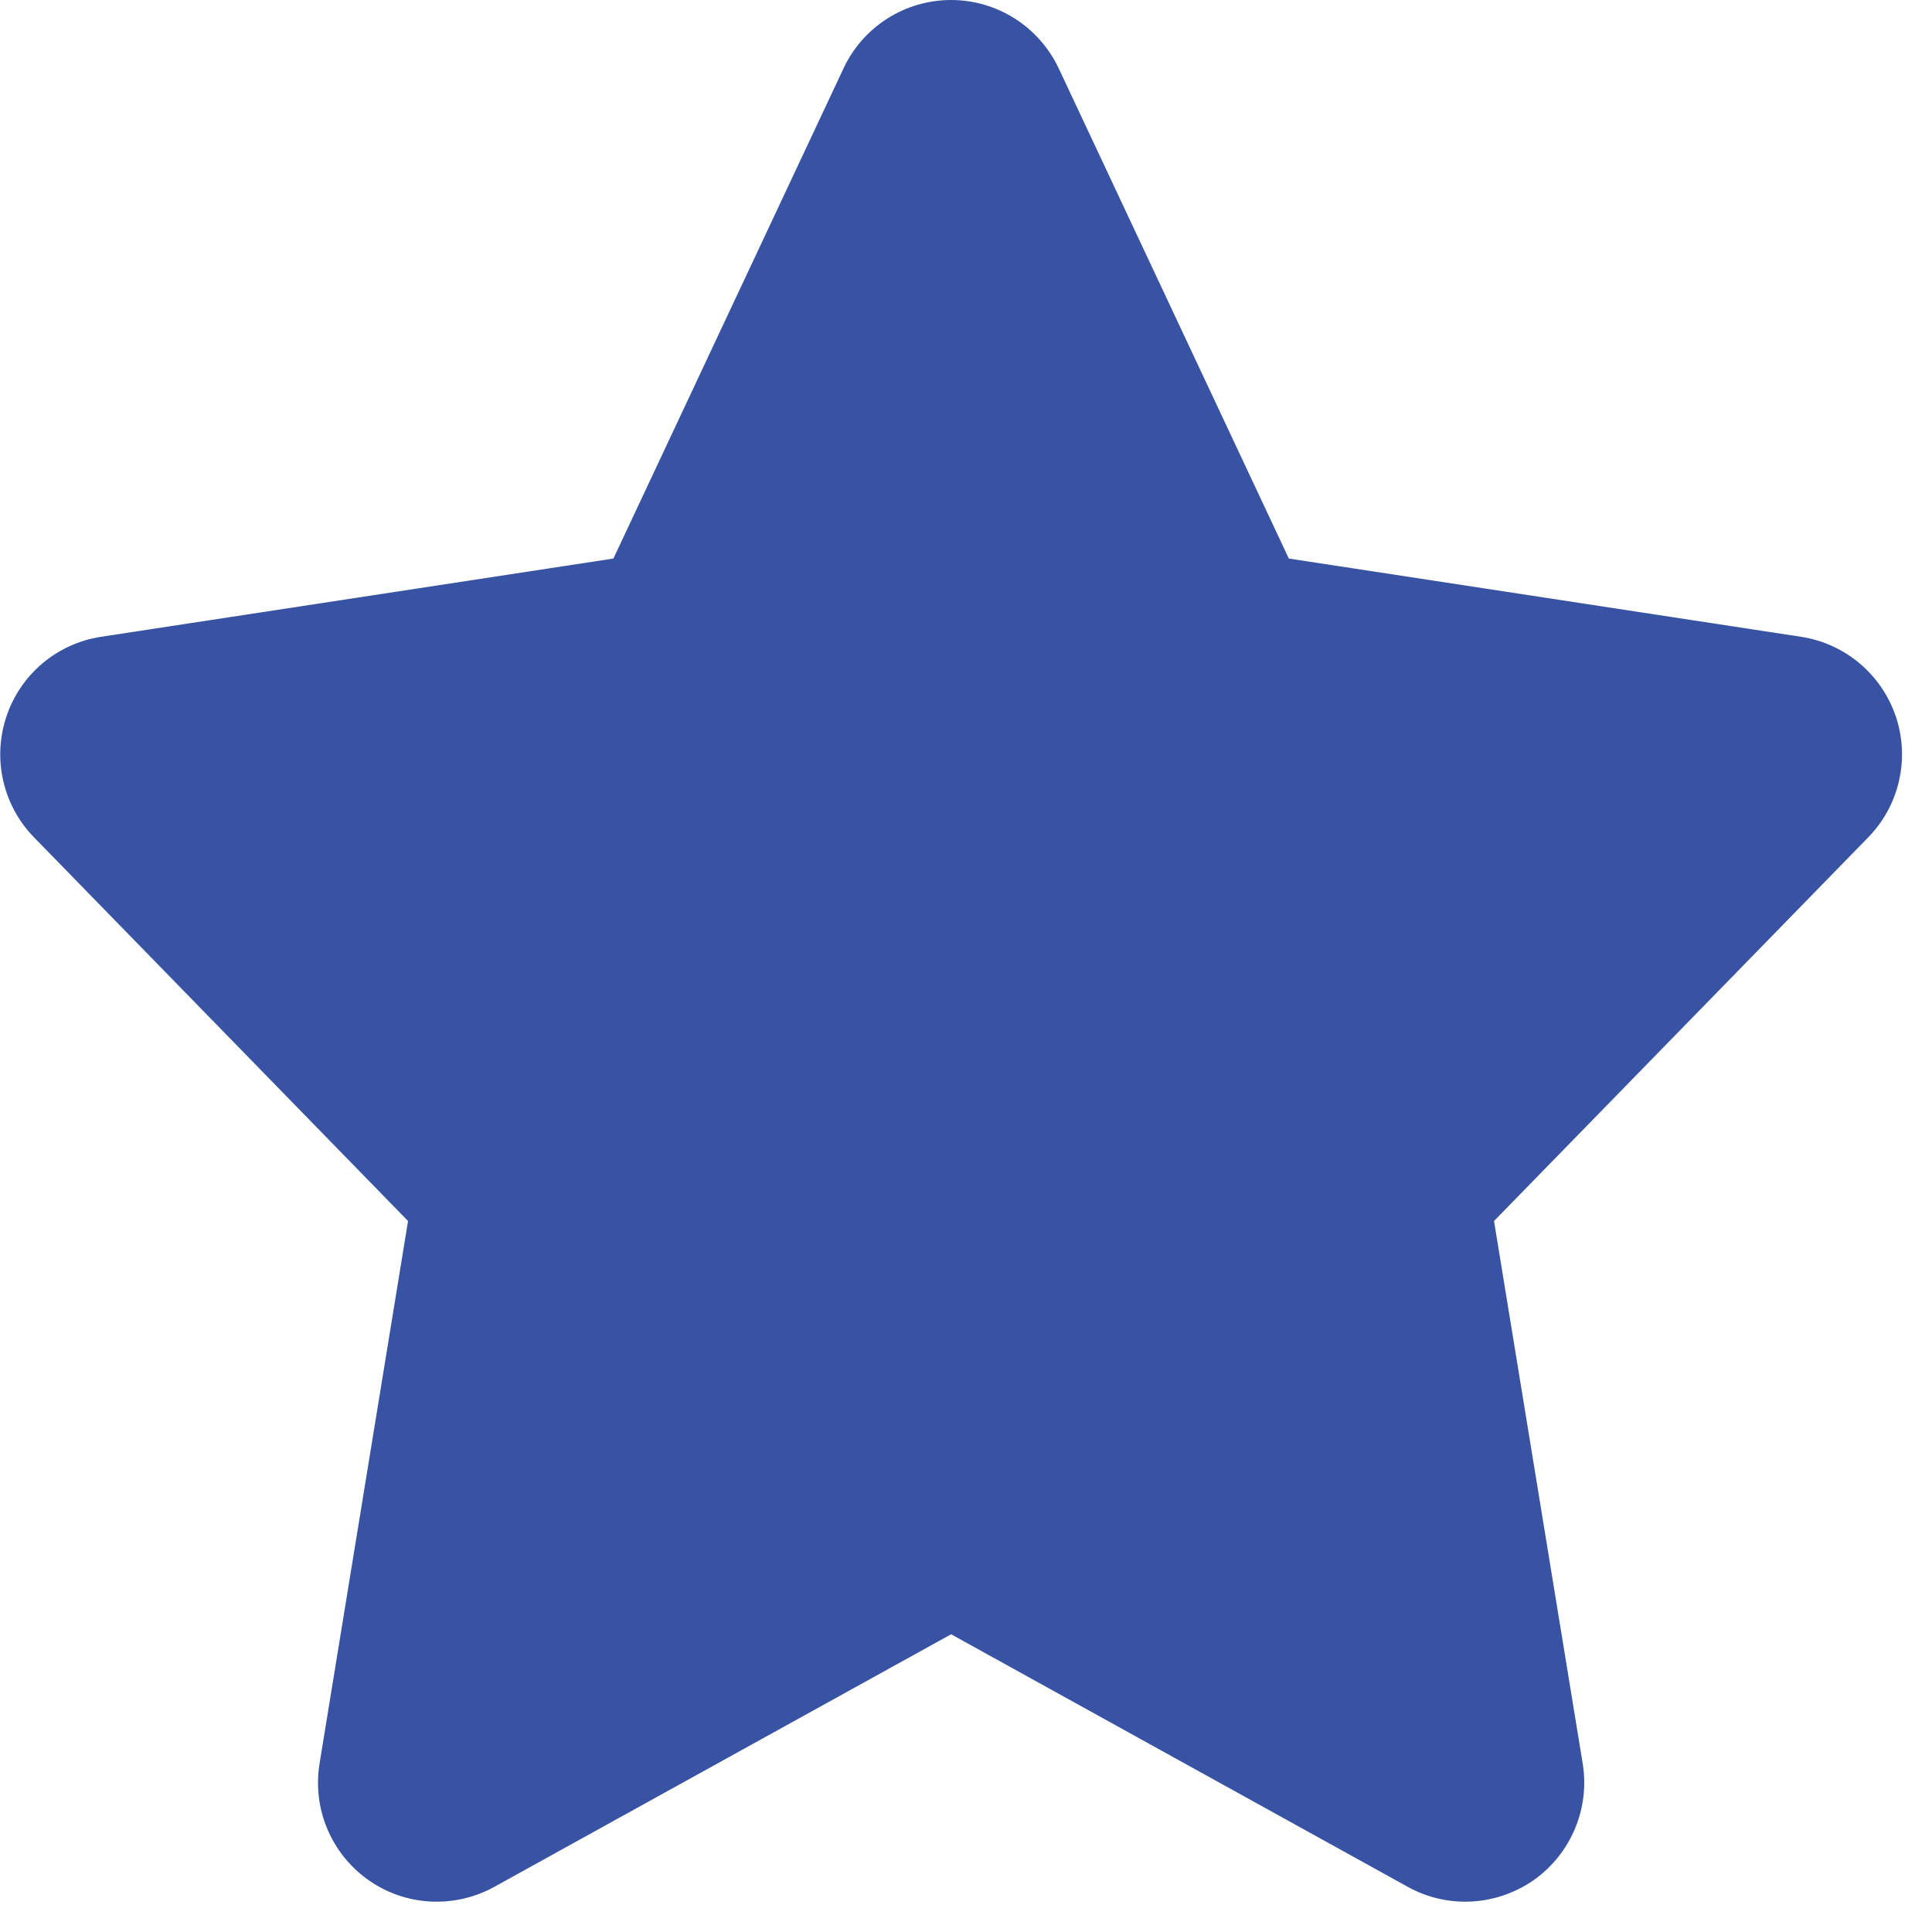 <svg width="10" height="10" viewBox="0 0 10 10" fill="none" xmlns="http://www.w3.org/2000/svg">
<g id="star_svgrepo.com" clip-path="url(#clip0_186_314)">
<path id="Vector" d="M9.813 3.709C9.739 3.49 9.55 3.331 9.322 3.296L6.671 2.891L5.48 0.354C5.378 0.138 5.161 0 4.923 0C4.684 0 4.467 0.138 4.366 0.354L3.175 2.891L0.523 3.296C0.295 3.331 0.106 3.49 0.033 3.709C-0.04 3.928 0.015 4.169 0.176 4.334L2.112 6.32L1.654 9.128C1.616 9.361 1.714 9.595 1.907 9.731C2.099 9.867 2.353 9.88 2.559 9.766L4.923 8.459L7.286 9.766C7.38 9.818 7.482 9.843 7.584 9.843C7.709 9.843 7.833 9.805 7.939 9.731C8.131 9.595 8.23 9.361 8.192 9.128L7.733 6.32L9.67 4.334C9.831 4.169 9.886 3.928 9.813 3.709Z" fill="#3953A4"/>
</g>
<defs>
<clipPath id="clip0_186_314">
<rect width="10" height="10" fill="white"/>
</clipPath>
</defs>
</svg>
